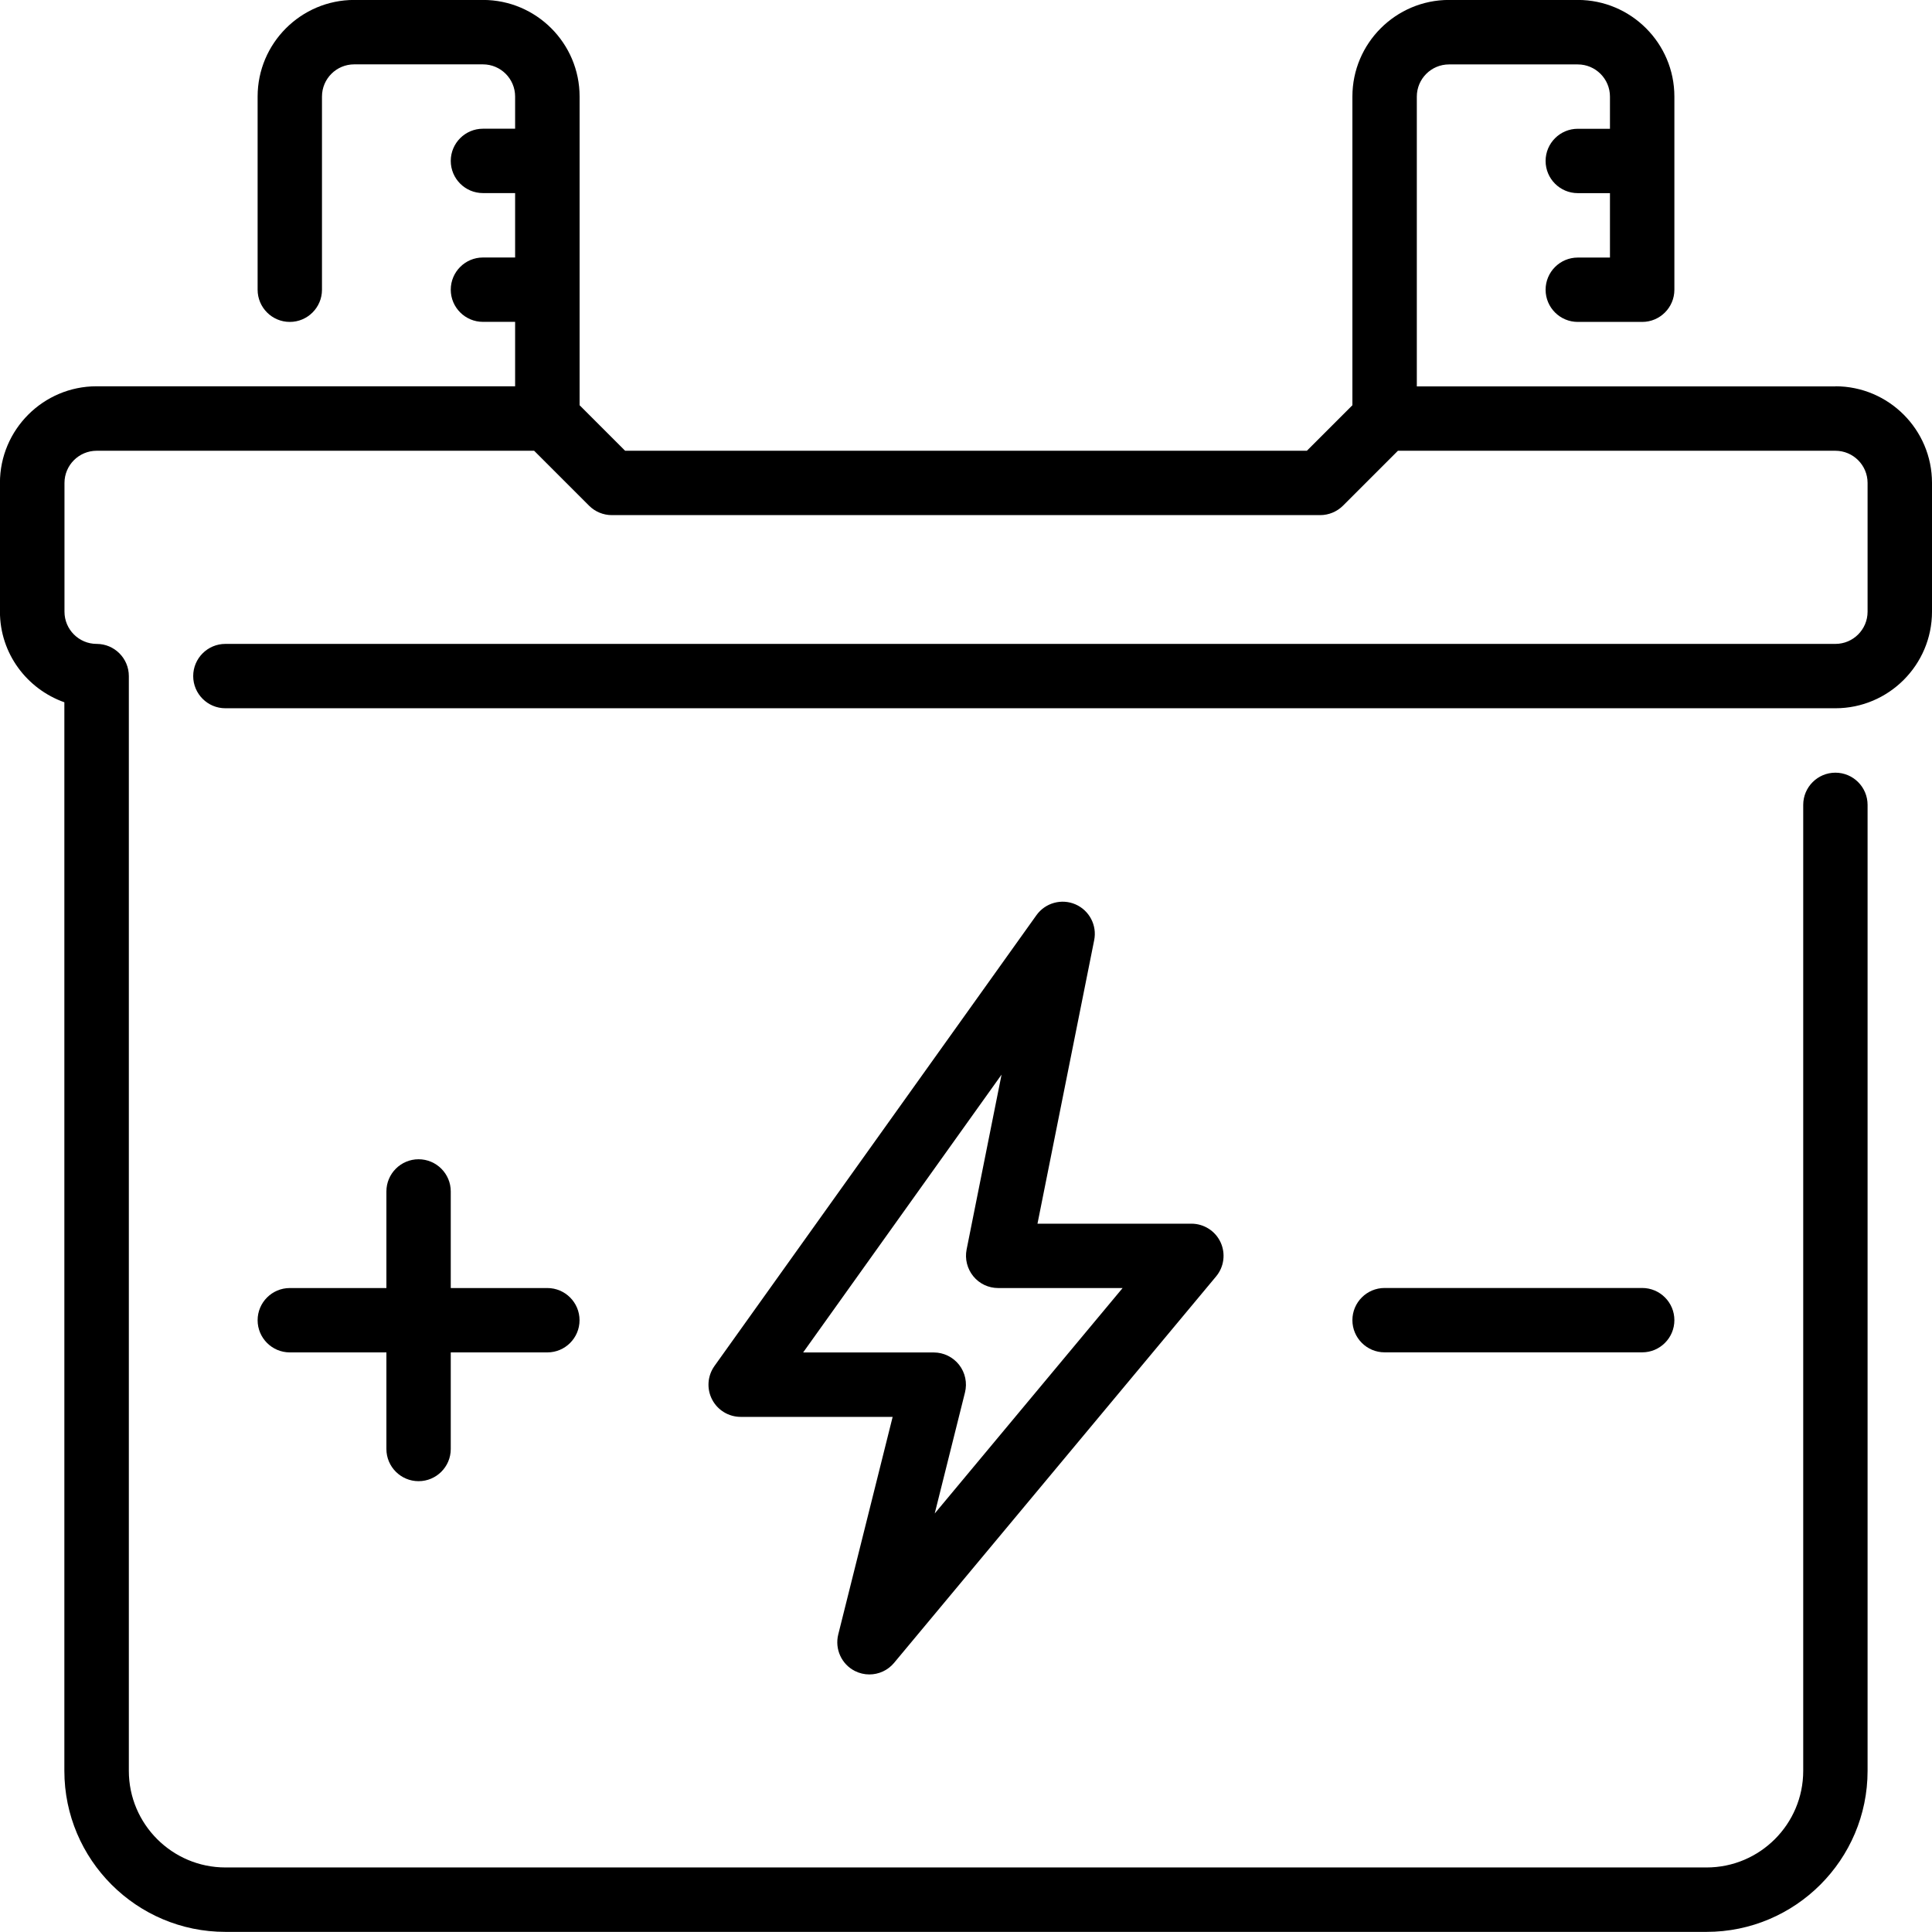 <!-- Generated by IcoMoon.io -->
<svg version="1.1" xmlns="http://www.w3.org/2000/svg" width="32" height="32" viewBox="0 0 32 32">
<title>g-4</title>
<path d="M30.4 6.4h-6.933v-4.8c0-0.294 0.239-0.533 0.533-0.533h2.133c0.294 0 0.533 0.239 0.533 0.533v0.533h-0.533c-0.294 0-0.533 0.239-0.533 0.533s0.239 0.533 0.533 0.533h0.533v1.067h-0.533c-0.294 0-0.533 0.239-0.533 0.533s0.239 0.533 0.533 0.533h1.067c0.294 0 0.533-0.239 0.533-0.533v-3.2c0-0.882-0.718-1.6-1.6-1.6h-2.133c-0.882 0-1.6 0.718-1.6 1.6v5.113l-0.754 0.754h-11.292l-0.754-0.754v-5.113c0-0.882-0.718-1.6-1.6-1.6h-2.133c-0.882 0-1.6 0.718-1.6 1.6v3.2c0 0.294 0.239 0.533 0.533 0.533s0.533-0.239 0.533-0.533v-3.2c0-0.294 0.239-0.533 0.533-0.533h2.133c0.294 0 0.533 0.239 0.533 0.533v0.533h-0.533c-0.294 0-0.533 0.239-0.533 0.533s0.239 0.533 0.533 0.533h0.533v1.067h-0.533c-0.294 0-0.533 0.239-0.533 0.533s0.239 0.533 0.533 0.533h0.533v1.067h-6.933c-0.882 0-1.6 0.718-1.6 1.6v2.133c0 0.694 0.447 1.281 1.067 1.501v17.699c0 1.47 1.196 2.667 2.667 2.667h24.533c1.47 0 2.667-1.196 2.667-2.667v-16c0-0.294-0.239-0.533-0.533-0.533s-0.533 0.239-0.533 0.533v16c0 0.882-0.718 1.6-1.6 1.6h-24.533c-0.882 0-1.6-0.718-1.6-1.6v-18.133c0-0.294-0.239-0.533-0.533-0.533s-0.533-0.239-0.533-0.533v-2.133c0-0.294 0.239-0.533 0.533-0.533h7.246l0.91 0.91c0.1 0.1 0.236 0.156 0.377 0.156h11.733c0.141 0 0.277-0.057 0.377-0.156l0.91-0.91h7.246c0.294 0 0.533 0.239 0.533 0.533v2.133c0 0.294-0.239 0.533-0.533 0.533h-26.667c-0.294 0-0.533 0.239-0.533 0.533s0.239 0.533 0.533 0.533h26.667c0.882 0 1.6-0.718 1.6-1.6v-2.133c0-0.882-0.718-1.6-1.6-1.6z"></path>
<path d="M22.933 21.333c-0.294 0-0.533 0.239-0.533 0.533s0.239 0.533 0.533 0.533h4.267c0.294 0 0.533-0.239 0.533-0.533s-0.239-0.533-0.533-0.533h-4.267z"></path>
<path d="M14.158 27.676c0.077 0.039 0.159 0.058 0.241 0.058 0.155 0 0.306-0.067 0.41-0.192l5.333-6.4c0.133-0.159 0.161-0.38 0.074-0.567s-0.276-0.307-0.483-0.307h-2.549l0.939-4.695c0.050-0.246-0.080-0.494-0.31-0.594s-0.5-0.025-0.646 0.179l-5.333 7.467c-0.116 0.163-0.132 0.376-0.040 0.554 0.091 0.177 0.274 0.289 0.474 0.289h2.517l-0.901 3.604c-0.060 0.241 0.054 0.493 0.276 0.605zM13.303 22.4l3.286-4.601-0.579 2.897c-0.031 0.157 0.010 0.319 0.111 0.443s0.252 0.195 0.412 0.195h2.061l-3.112 3.734 0.501-2.004c0.040-0.159 0.004-0.329-0.097-0.458s-0.256-0.205-0.42-0.205h-2.164z"></path>
<path d="M6.933 24.533c0.294 0 0.533-0.239 0.533-0.533v-1.6h1.6c0.294 0 0.533-0.239 0.533-0.533s-0.239-0.533-0.533-0.533h-1.6v-1.6c0-0.294-0.239-0.533-0.533-0.533s-0.533 0.239-0.533 0.533v1.6h-1.6c-0.294 0-0.533 0.239-0.533 0.533s0.239 0.533 0.533 0.533h1.6v1.6c0 0.294 0.239 0.533 0.533 0.533z"></path>
</svg>
